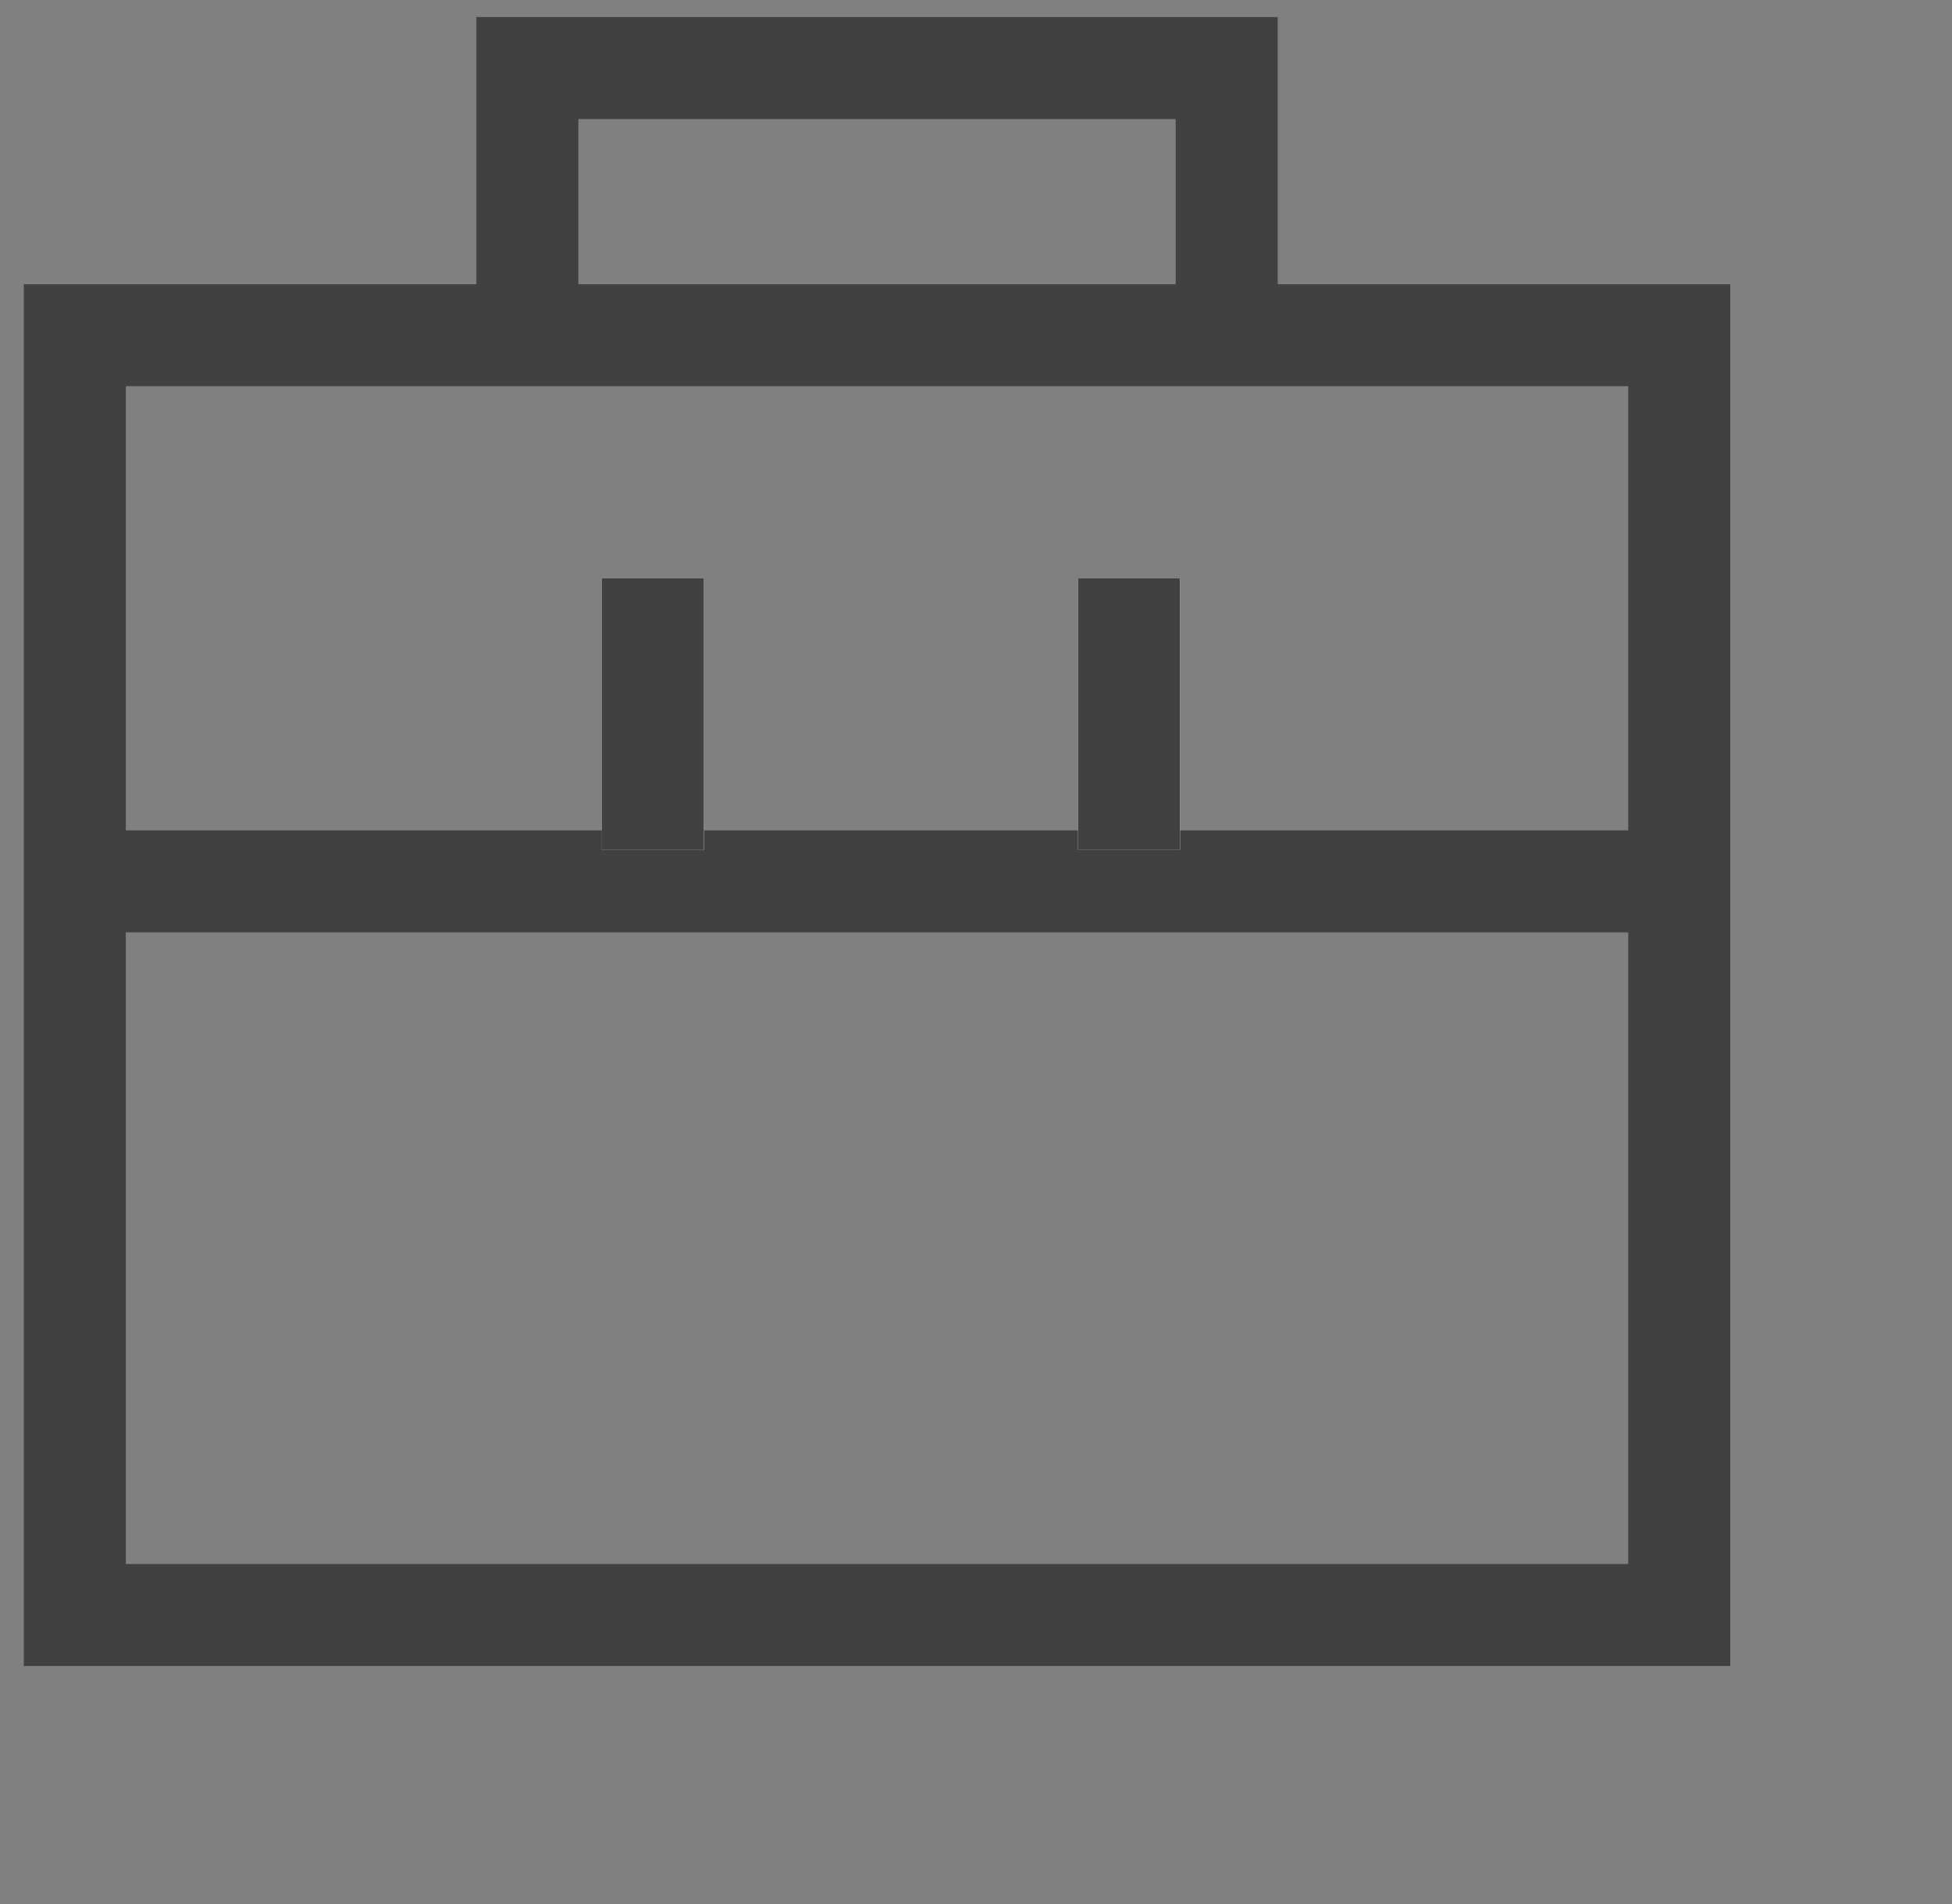 <?xml version="1.0" encoding="UTF-8"?> <svg xmlns="http://www.w3.org/2000/svg" width="41" height="40" viewBox="0 0 41 40" fill="none"><rect x="0" y="0" width="41" height="40" fill="#808080" stroke="none"/><g clip-path="url(#clip0_2002_1158)"><path d="M36.343 5.971V35H0.5V5.971H36.343ZM2.643 32.857H34.2V19.587H2.643V32.857ZM2.643 17.444H34.2V8.113H2.643V17.444Z" fill="#414141"></path><path d="M12.643 12.144H14.786V17.858H12.643V12.144Z" fill="#F3F9FD"></path><path d="M14.785 12.144V17.857H12.643V12.144H14.785Z" fill="#414141"></path><path d="M22.643 12.144H24.786V17.858H22.643V12.144Z" fill="#F3F9FD"></path><path d="M24.785 12.144V17.857H22.643V12.144H24.785Z" fill="#414141"></path><path d="M26.837 0.358V7.699H24.695V2.501H12.148V7.699H10.005V0.358H26.837Z" fill="#414141"></path></g><defs><clipPath id="clip0_2002_1158"><rect width="40" height="40" fill="white" transform="translate(0.5)"></rect></clipPath></defs></svg> 